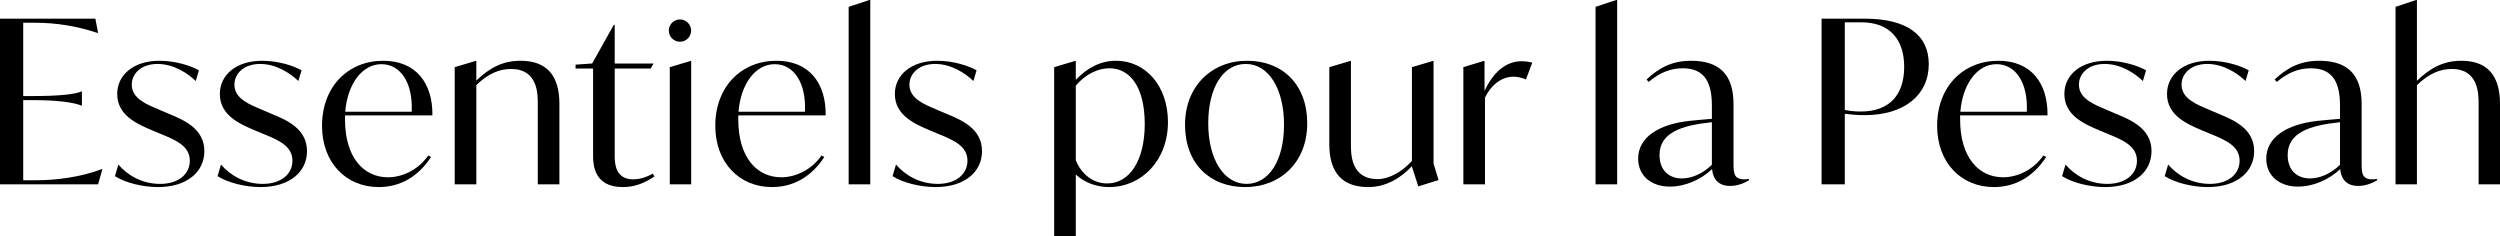 <?xml version="1.0" encoding="UTF-8"?>
<svg id="design" xmlns="http://www.w3.org/2000/svg" viewBox="0 0 549.25 51.9">
  <circle cx="149.39" cy="6.72" r="2.45"/>
  <g>
    <path d="M22.5,37.15l-.95,3.35H0V4.1h20.95l.6,3.15h-.1c-4.6-1.55-9.25-2.25-13.6-2.25h-2.75v16.1h2.3c5.4,0,8.95-.35,10.5-1h.1v3.1h-.1c-1.55-.65-5.1-1.2-10.5-1.2h-2.3v17.6h2.9c4.3,0,9.6-.65,14.4-2.45h.1Z"/>
    <path d="M25.25,38.7l.75-2.55c2.05,2.4,5.25,4.25,9.2,4.25s6.5-2.1,6.5-5.1c0-3.2-3.05-4.5-6.2-5.8l-2.05-.85c-3.25-1.4-7.7-3.25-7.7-8,0-4.2,3.6-7.3,9.3-7.3,3.55,0,6.9,1.1,8.65,2.1l-.7,2.35c-1.75-1.7-4.85-3.75-8.4-3.75s-5.65,2.1-5.65,4.55c0,3.15,3.45,4.4,6.25,5.6l2,.85c3.15,1.3,7.7,3.2,7.7,8.15,0,4.55-3.8,7.9-10.2,7.9-3.35,0-7.2-.95-9.45-2.4Z"/>
    <path d="M47.8,38.7l.75-2.55c2.05,2.4,5.25,4.25,9.2,4.25s6.5-2.1,6.5-5.1c0-3.2-3.05-4.5-6.2-5.8l-2.05-.85c-3.25-1.4-7.7-3.25-7.7-8,0-4.2,3.6-7.3,9.3-7.3,3.55,0,6.9,1.1,8.65,2.1l-.7,2.35c-1.75-1.7-4.85-3.75-8.4-3.75s-5.65,2.1-5.65,4.55c0,3.15,3.45,4.4,6.25,5.6l2,.85c3.15,1.3,7.7,3.2,7.7,8.15,0,4.55-3.8,7.9-10.2,7.9-3.35,0-7.2-.95-9.45-2.4Z"/>
    <path d="M75.8,25.35v.9c0,8.3,4.05,12.7,9.45,12.7,3,0,6.55-1.5,8.85-4.8l.6.35c-2.85,4.35-6.8,6.6-11.5,6.6-7.15,0-12.45-5.35-12.45-13.45,0-8.65,5.75-14.3,13.45-14.3,7.2,0,10.9,4.95,10.8,12h-19.2ZM75.85,24.55h14.6c.3-6.3-2.4-10.45-6.65-10.45s-7.45,4.35-7.95,10.45Z"/>
    <path d="M122.9,22.8v17.7h-4.75v-17.8c0-2.05,0-7.55-5.85-7.55-2.6,0-5.1,1.05-7.65,3.55v21.8h-4.75V14.75l4.55-1.35h.2v4.3c2.8-2.7,5.7-4.35,9.7-4.35,5.55,0,8.55,3,8.55,9.45Z"/>
    <path d="M143.8,38.75c-2.1,1.4-4.2,2.35-7,2.35-6.15,0-6.5-4.7-6.5-6.85V15.05h-3.85v-.85l3.65-.25,4.75-8.5h.2v8.5h8.55l-.65,1.1h-7.9v19.1c0,1.45,0,5.25,4.05,5.25,1.15,0,2.65-.3,4.3-1.25l.4.6Z"/>
    <path d="M147.15,14.75l4.5-1.35h.2v27.1h-4.7V14.75Z"/>
    <path d="M162.2,25.35v.9c0,8.3,4.05,12.7,9.45,12.7,3,0,6.55-1.5,8.85-4.8l.6.35c-2.85,4.35-6.8,6.6-11.5,6.6-7.15,0-12.45-5.35-12.45-13.45,0-8.65,5.75-14.3,13.45-14.3,7.2,0,10.9,4.95,10.8,12h-19.2ZM162.25,24.55h14.6c.3-6.3-2.4-10.45-6.65-10.45s-7.45,4.35-7.95,10.45Z"/>
    <path d="M186.45,1.5l4.55-1.5h.2v40.5h-4.75V1.5Z"/>
    <path d="M196.1,38.7l.75-2.55c2.05,2.4,5.25,4.25,9.2,4.25s6.5-2.1,6.5-5.1c0-3.2-3.05-4.5-6.2-5.8l-2.05-.85c-3.25-1.4-7.7-3.25-7.7-8,0-4.2,3.6-7.3,9.3-7.3,3.55,0,6.9,1.1,8.65,2.1l-.7,2.35c-1.75-1.7-4.85-3.75-8.4-3.75s-5.65,2.1-5.65,4.55c0,3.15,3.45,4.4,6.25,5.6l2,.85c3.15,1.3,7.7,3.2,7.7,8.15,0,4.55-3.8,7.9-10.2,7.9-3.35,0-7.2-.95-9.45-2.4Z"/>
    <path d="M256.6,26.8c0,8.55-5.9,14.3-12.9,14.3-2.9,0-5.4-1-7.35-2.75v13.55h-4.75V14.75l4.55-1.35h.2v4.15c2.45-2.6,5.4-4.2,8.85-4.2,6.5,0,11.4,5.55,11.4,13.45ZM251.5,27.25c0-8.15-3.25-12.25-7.75-12.25-2.5,0-5.2,1.25-7.4,3.8v16.4c1.25,3.1,3.8,5.1,6.9,5.1,4.9,0,8.25-5,8.25-13.05Z"/>
    <path d="M260.35,27.4c0-8.45,5.85-14.05,13.65-14.05s13.2,5.25,13.2,13.75-5.85,14-13.65,14-13.2-5.2-13.2-13.7ZM282.1,27.4c0-8-3.45-13.35-8.4-13.35s-8.25,5.15-8.25,13.05,3.45,13.3,8.4,13.3,8.25-5.15,8.25-13Z"/>
    <path d="M316.05,39.55l-4.45,1.4-1.4-4.35v-.1c-2.45,2.65-5.75,4.6-9.6,4.6-5.55,0-8.55-3-8.55-9.4V14.75l4.55-1.35h.2v18.4c0,2.05,0,7.55,5.85,7.55,2.5,0,5.35-1.55,7.55-4V14.75l4.55-1.35h.2v22.55l1.1,3.6Z"/>
    <path d="M336.65,13.75l-1.4,3.7c-.9-.4-1.95-.6-2.75-.6-2.7,0-5,1.95-6.25,4.6v19.05h-4.75V14.75l4.45-1.35h.2v6.6c1.85-4.05,4.65-6.55,8.15-6.55.9,0,1.75.15,2.35.3Z"/>
    <path d="M350.54,1.5l4.55-1.5h.2v40.5h-4.75V1.5Z"/>
    <path d="M384.25,39.3v.3c-.8.5-2.35,1.25-4.15,1.25-3.2,0-3.85-2.35-3.95-3.7-2.6,2.45-6.1,3.85-9.25,3.85-4.2,0-7-2.45-7-6.15,0-4.65,4.45-7.55,11.3-8.3,1.8-.2,3.4-.3,4.9-.45v-2.85c0-4.95-1.45-8.25-6.4-8.25-2.7,0-5.05.95-7.5,3l-.45-.55c2.7-2.5,5.5-4.1,9.8-4.1,6.15,0,9.3,3,9.3,9.45v12.8c0,2.4,0,3.8,2.45,3.8.35,0,.65-.05.95-.1ZM376.1,36.2v-9.35c-6.8.7-11.5,2.35-11.5,7.2,0,3.5,2.2,5.15,4.9,5.15,2.15,0,4.55-1,6.6-3Z"/>
    <path d="M423.75,14.1c0,6.8-5.4,11.2-14.1,11.2-1.55,0-3.25-.15-4.35-.3v15.5h-5.1V4.1h9.45c9.35,0,14.1,3.6,14.1,10ZM418.35,14.7c0-5.75-2.9-9.8-9.45-9.8h-3.6v19.25c.9.2,2.05.35,3.5.35,6.35,0,9.55-3.7,9.55-9.8Z"/>
    <path d="M430.64,25.35v.9c0,8.3,4.05,12.7,9.45,12.7,3,0,6.55-1.5,8.85-4.8l.6.35c-2.85,4.35-6.8,6.6-11.5,6.6-7.15,0-12.45-5.35-12.45-13.45,0-8.65,5.75-14.3,13.45-14.3,7.2,0,10.9,4.95,10.8,12h-19.2ZM430.69,24.55h14.6c.3-6.3-2.4-10.45-6.65-10.45s-7.45,4.35-7.95,10.45Z"/>
    <path d="M453.04,38.7l.75-2.55c2.05,2.4,5.25,4.25,9.2,4.25s6.5-2.1,6.5-5.1c0-3.2-3.05-4.5-6.2-5.8l-2.05-.85c-3.25-1.4-7.7-3.25-7.7-8,0-4.2,3.6-7.3,9.3-7.3,3.55,0,6.9,1.1,8.65,2.1l-.7,2.35c-1.75-1.7-4.85-3.75-8.4-3.75s-5.65,2.1-5.65,4.55c0,3.15,3.45,4.4,6.25,5.6l2,.85c3.15,1.3,7.7,3.2,7.7,8.15,0,4.55-3.8,7.9-10.2,7.9-3.35,0-7.2-.95-9.45-2.4Z"/>
    <path d="M475.59,38.7l.75-2.55c2.05,2.4,5.25,4.25,9.2,4.25s6.5-2.1,6.5-5.1c0-3.2-3.05-4.5-6.2-5.8l-2.05-.85c-3.25-1.4-7.7-3.25-7.7-8,0-4.2,3.6-7.3,9.3-7.3,3.55,0,6.9,1.1,8.65,2.1l-.7,2.35c-1.75-1.7-4.85-3.75-8.4-3.75s-5.65,2.1-5.65,4.55c0,3.15,3.45,4.4,6.25,5.6l2,.85c3.15,1.3,7.7,3.2,7.7,8.15,0,4.55-3.8,7.9-10.2,7.9-3.35,0-7.2-.95-9.45-2.4Z"/>
    <path d="M522.25,39.3v.3c-.8.5-2.35,1.25-4.15,1.25-3.2,0-3.85-2.35-3.95-3.7-2.6,2.45-6.1,3.85-9.25,3.85-4.2,0-7-2.45-7-6.15,0-4.65,4.45-7.55,11.3-8.3,1.8-.2,3.4-.3,4.9-.45v-2.85c0-4.95-1.45-8.25-6.4-8.25-2.7,0-5.05.95-7.5,3l-.45-.55c2.7-2.5,5.5-4.1,9.8-4.1,6.15,0,9.3,3,9.3,9.45v12.8c0,2.4,0,3.8,2.45,3.8.35,0,.65-.05.95-.1ZM514.1,36.2v-9.35c-6.8.7-11.5,2.35-11.5,7.2,0,3.5,2.2,5.15,4.9,5.15,2.15,0,4.55-1,6.6-3Z"/>
    <path d="M549.25,22.8v17.7h-4.7v-17.8c0-2.05-.05-7.55-5.85-7.55-2.65,0-5.1,1.05-7.7,3.55v21.8h-4.7V1.5l4.5-1.5h.2v17.75c2.8-2.7,5.7-4.4,9.75-4.4,5.5,0,8.5,3,8.5,9.45Z"/>
  </g>
</svg>
